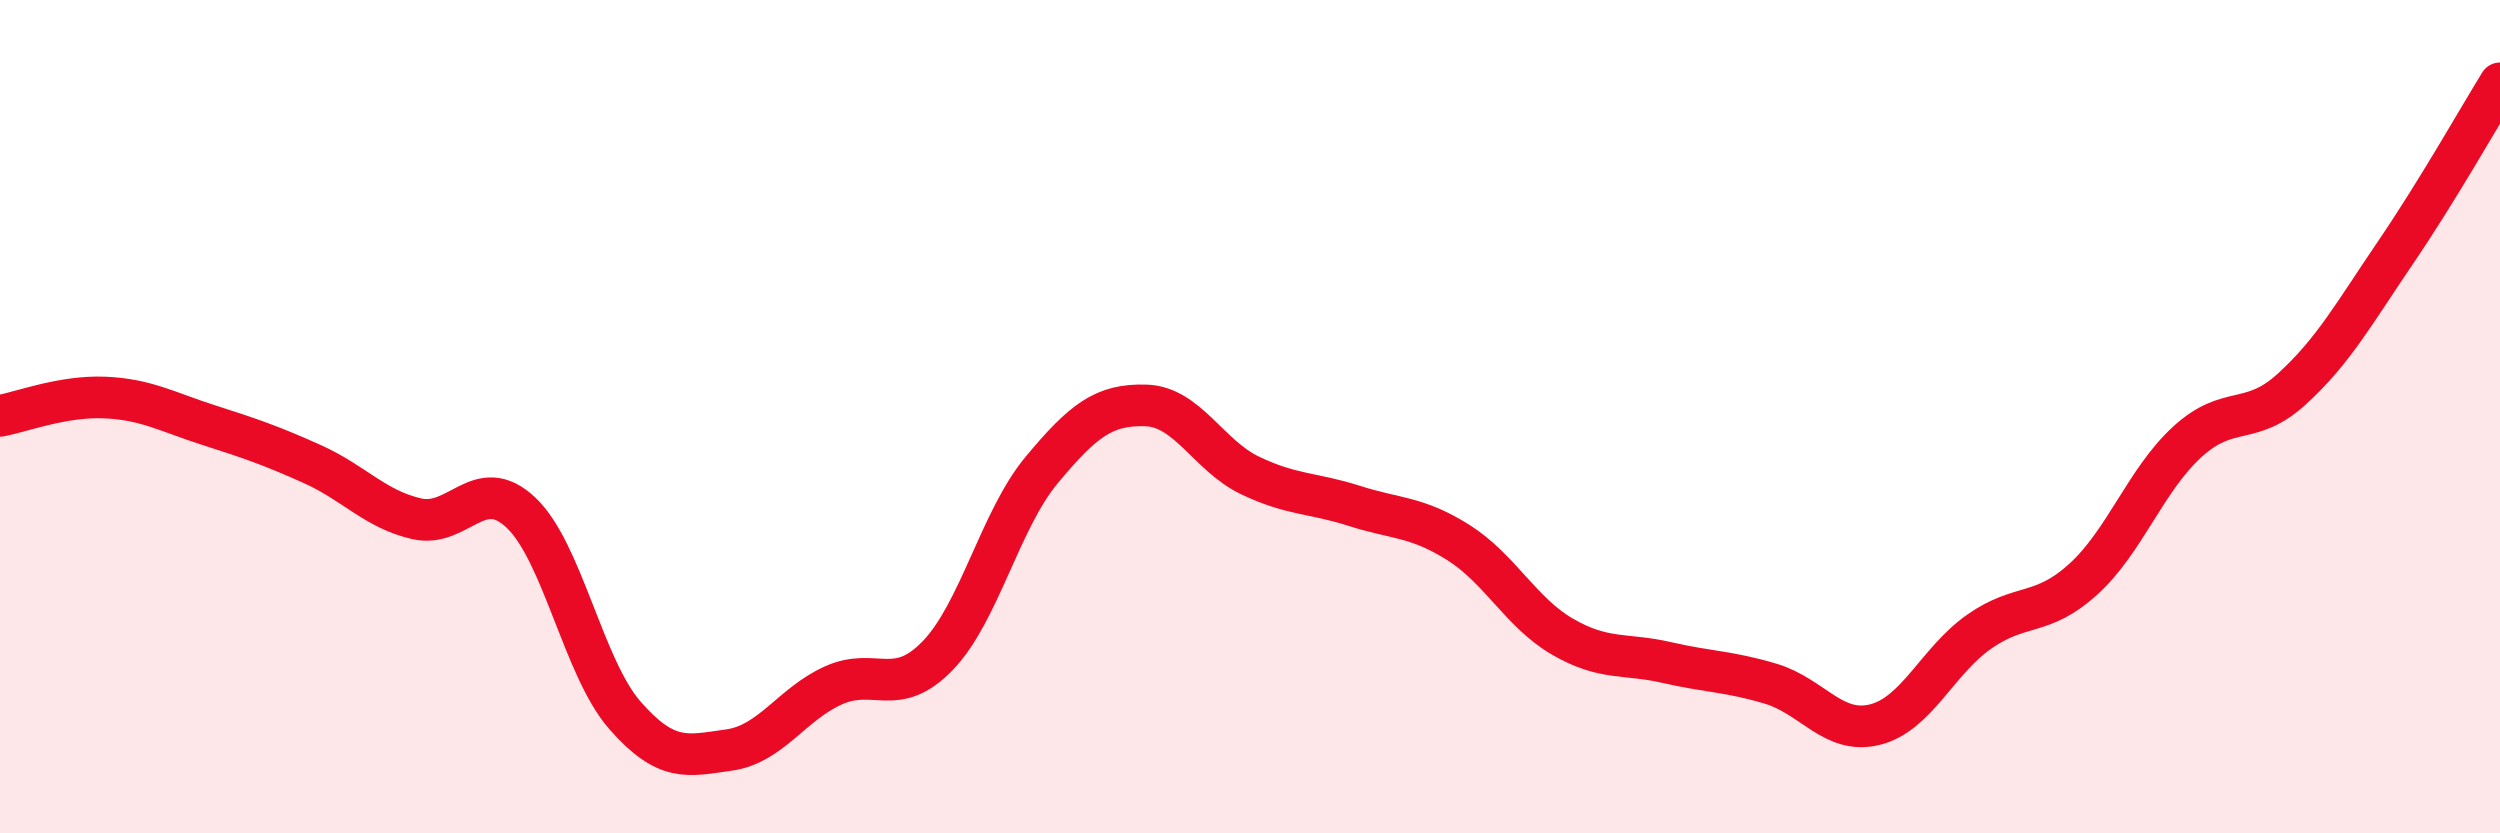 
    <svg width="60" height="20" viewBox="0 0 60 20" xmlns="http://www.w3.org/2000/svg">
      <path
        d="M 0,9.98 C 0.5,9.89 1.5,9.5 2.5,9.54 C 3.5,9.58 4,9.88 5,10.2 C 6,10.52 6.5,10.69 7.5,11.14 C 8.5,11.59 9,12.22 10,12.45 C 11,12.68 11.5,11.36 12.5,12.3 C 13.5,13.24 14,16.03 15,17.17 C 16,18.31 16.5,18.14 17.5,18 C 18.5,17.86 19,16.9 20,16.45 C 21,16 21.5,16.77 22.5,15.74 C 23.5,14.71 24,12.48 25,11.28 C 26,10.08 26.5,9.7 27.5,9.73 C 28.5,9.76 29,10.93 30,11.41 C 31,11.89 31.5,11.82 32.5,12.14 C 33.5,12.46 34,12.39 35,13.02 C 36,13.65 36.5,14.7 37.5,15.28 C 38.5,15.86 39,15.67 40,15.9 C 41,16.13 41.5,16.11 42.5,16.41 C 43.5,16.71 44,17.64 45,17.39 C 46,17.14 46.5,15.86 47.5,15.16 C 48.5,14.46 49,14.81 50,13.9 C 51,12.99 51.5,11.51 52.5,10.6 C 53.5,9.69 54,10.25 55,9.34 C 56,8.43 56.5,7.52 57.5,6.05 C 58.5,4.58 59.5,2.81 60,2L60 20L0 20Z"
        fill="#EB0A25"
        opacity="0.1"
        stroke-linecap="round"
        stroke-linejoin="round"
      />
      <path
        d="M 0,9.98 C 0.5,9.89 1.5,9.5 2.5,9.54 C 3.5,9.58 4,9.88 5,10.2 C 6,10.52 6.5,10.69 7.5,11.14 C 8.5,11.59 9,12.22 10,12.45 C 11,12.68 11.5,11.36 12.5,12.3 C 13.5,13.24 14,16.03 15,17.17 C 16,18.31 16.5,18.14 17.5,18 C 18.5,17.86 19,16.9 20,16.45 C 21,16 21.5,16.77 22.5,15.74 C 23.5,14.71 24,12.48 25,11.28 C 26,10.08 26.5,9.7 27.5,9.73 C 28.5,9.76 29,10.93 30,11.41 C 31,11.89 31.5,11.82 32.5,12.14 C 33.5,12.46 34,12.39 35,13.02 C 36,13.65 36.5,14.7 37.5,15.28 C 38.5,15.86 39,15.67 40,15.9 C 41,16.13 41.5,16.11 42.5,16.41 C 43.5,16.71 44,17.64 45,17.39 C 46,17.14 46.5,15.86 47.5,15.16 C 48.5,14.46 49,14.81 50,13.9 C 51,12.99 51.5,11.51 52.5,10.6 C 53.5,9.69 54,10.25 55,9.34 C 56,8.43 56.5,7.52 57.5,6.05 C 58.5,4.58 59.5,2.81 60,2"
        stroke="#EB0A25"
        stroke-width="1"
        fill="none"
        stroke-linecap="round"
        stroke-linejoin="round"
      />
    </svg>
  